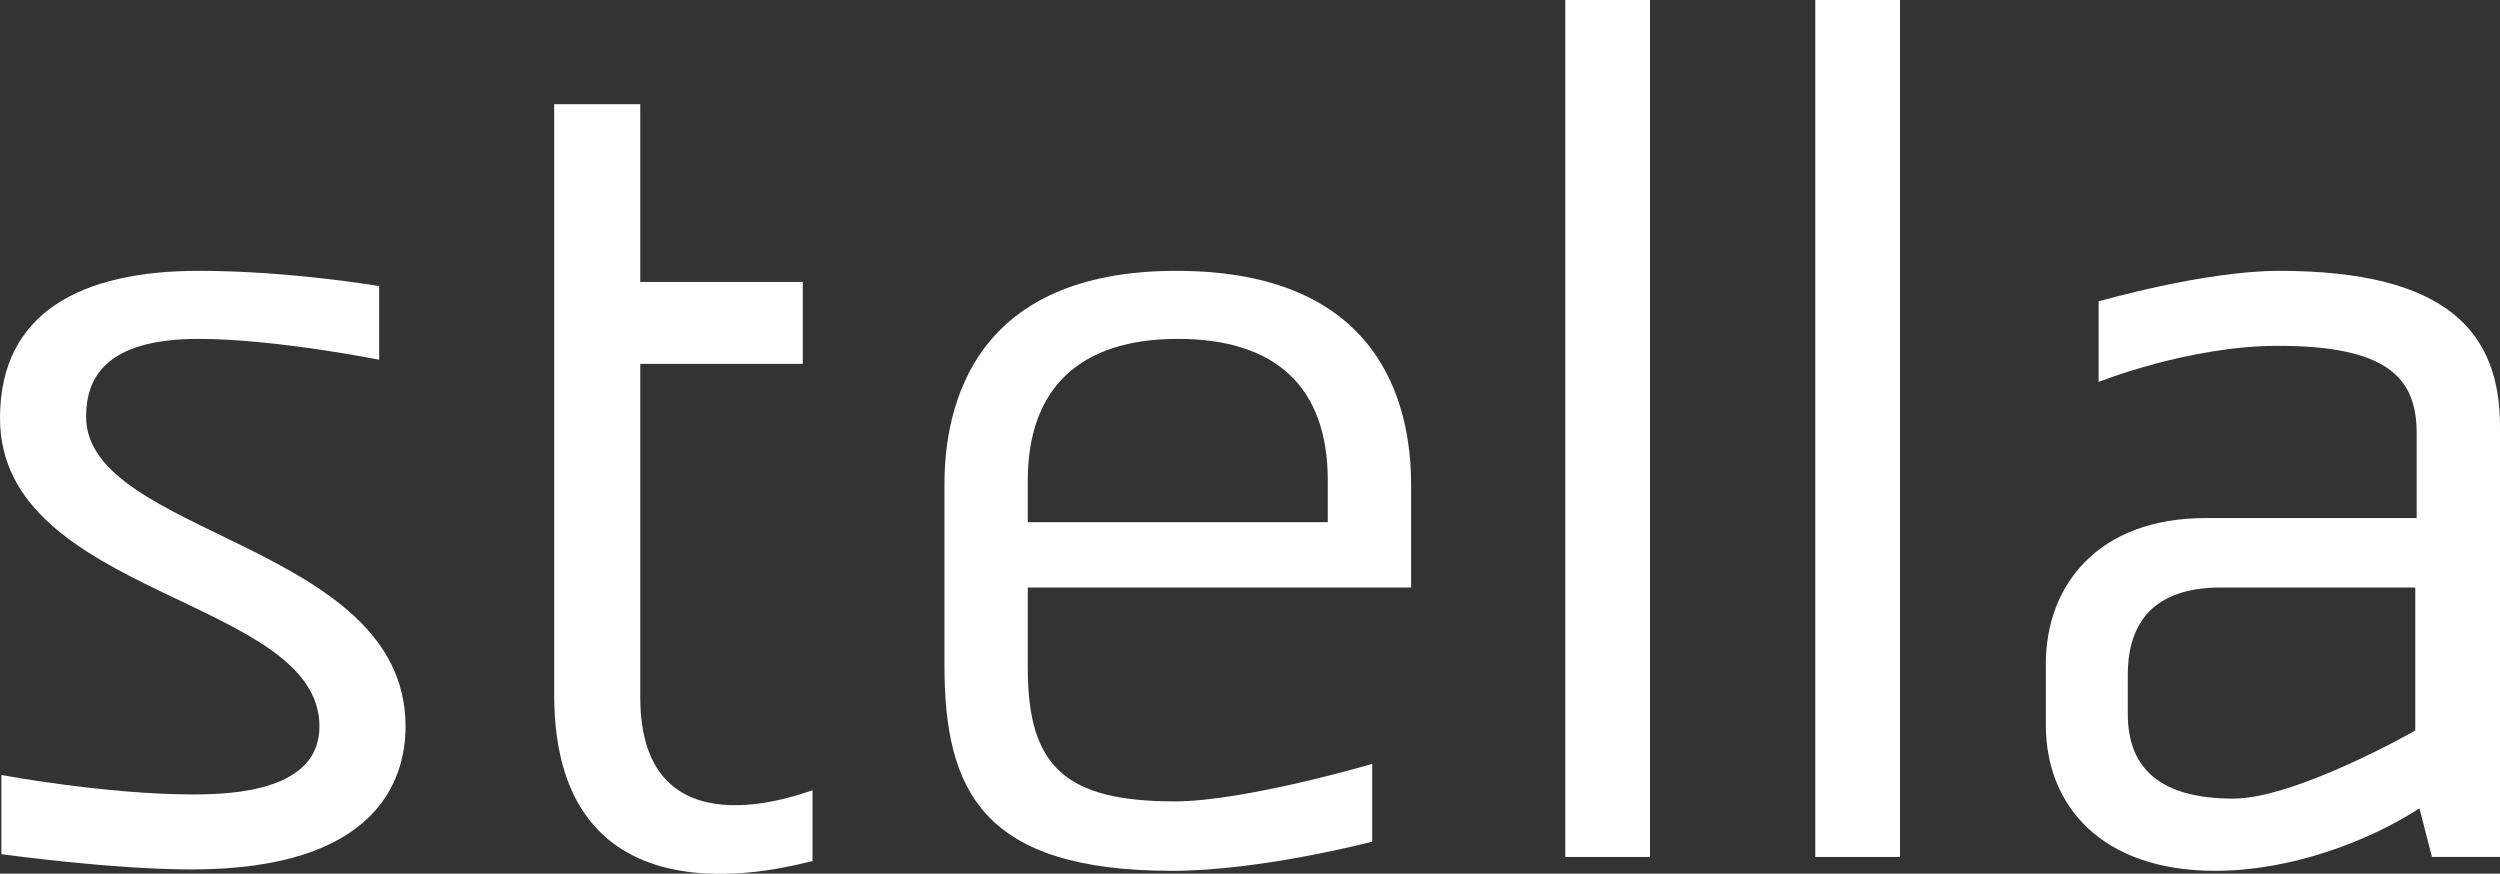 <?xml version="1.0" encoding="utf-8"?>
<!-- Generator: Adobe Illustrator 24.2.1, SVG Export Plug-In . SVG Version: 6.00 Build 0)  -->
<svg version="1.1" id="レイヤー_1" xmlns="http://www.w3.org/2000/svg" xmlns:xlink="http://www.w3.org/1999/xlink" x="0px"
	 y="0px" viewBox="0 0 180 62.9" style="enable-background:new 0 0 180 62.9;" xml:space="preserve">
<rect x="0" y="0" width="180" height="62.9" fill="#333333" stroke="none"/>
<style type="text/css">
	.st0{fill:#FFFFFF;}
</style>
<g>
	<g>
		<path class="st0" d="M0.1,61.5v-5.7c0,0,7.5,1.4,13.8,1.4c3,0,9.1-0.3,9.1-4.9c0-9.3-23-9.3-23-22.2c0-7.7,6-10.6,14.3-10.6
			c6.6,0,13,1.1,13,1.1v5.3c0,0-7.5-1.5-13-1.5c-6.8,0-8.1,2.9-8.1,5.6c0,8.6,23,9.1,23,22.3c0,3.8-2,10.3-15.4,10.3
			C8,62.6,0.1,61.5,0.1,61.5z"/>
		<path class="st0" d="M58.5,62c-0.8,0.1-18.6,5.7-18.6-12V7.5h6.2v12.8h11.7v5.9H46.1v24c0,11.5,11.7,6.9,12.4,6.7V62z"/>
		<path class="st0" d="M101.6,34.9v7.4H74v5.8c0,7.1,2.7,9.6,10.6,9.6c5,0,14.2-2.7,14.2-2.7v5.6c0,0-8,2.1-14.4,2.1
			c-13.6,0-16.4-5.7-16.4-14.8V34.9c0-5.7,2.1-15.4,16.7-15.4C99.4,19.5,101.6,29.1,101.6,34.9z M95.6,34.6
			c0-6.7-3.7-10.2-10.8-10.2c-7,0-10.8,3.5-10.8,10.2v1.1v1.9h21.6V34.6z"/>
		<path class="st0" d="M112.7,61.7V0h6.1v61.7H112.7z"/>
		<path class="st0" d="M130.7,61.7V0h6.1v61.7H130.7z"/>
		<path class="st0" d="M164.1,19.5c12.2,0,15.9,4.5,15.9,11.2v31h-4.9l-0.9-3.5c-3.7,2.4-9.3,4.5-14.7,4.5
			c-8.2,0-12.2-4.7-12.2-10.5v-4.4c0-5.7,3.8-10.5,11.5-10.5H174v-6.1c0-4-2.1-6.3-10-6.3c-6.4,0-12.9,2.6-12.9,2.6v-5.8
			C151.1,21.7,158.7,19.5,164.1,19.5z M174,42.3h-14.1c-4.8,0-6.7,2.5-6.7,6.3v2.8c0,3.9,2.3,6.1,7.6,6.1c4.5,0,13.1-4.9,13.1-4.9
			V42.3z"/>
	</g>
</g>
</svg>
